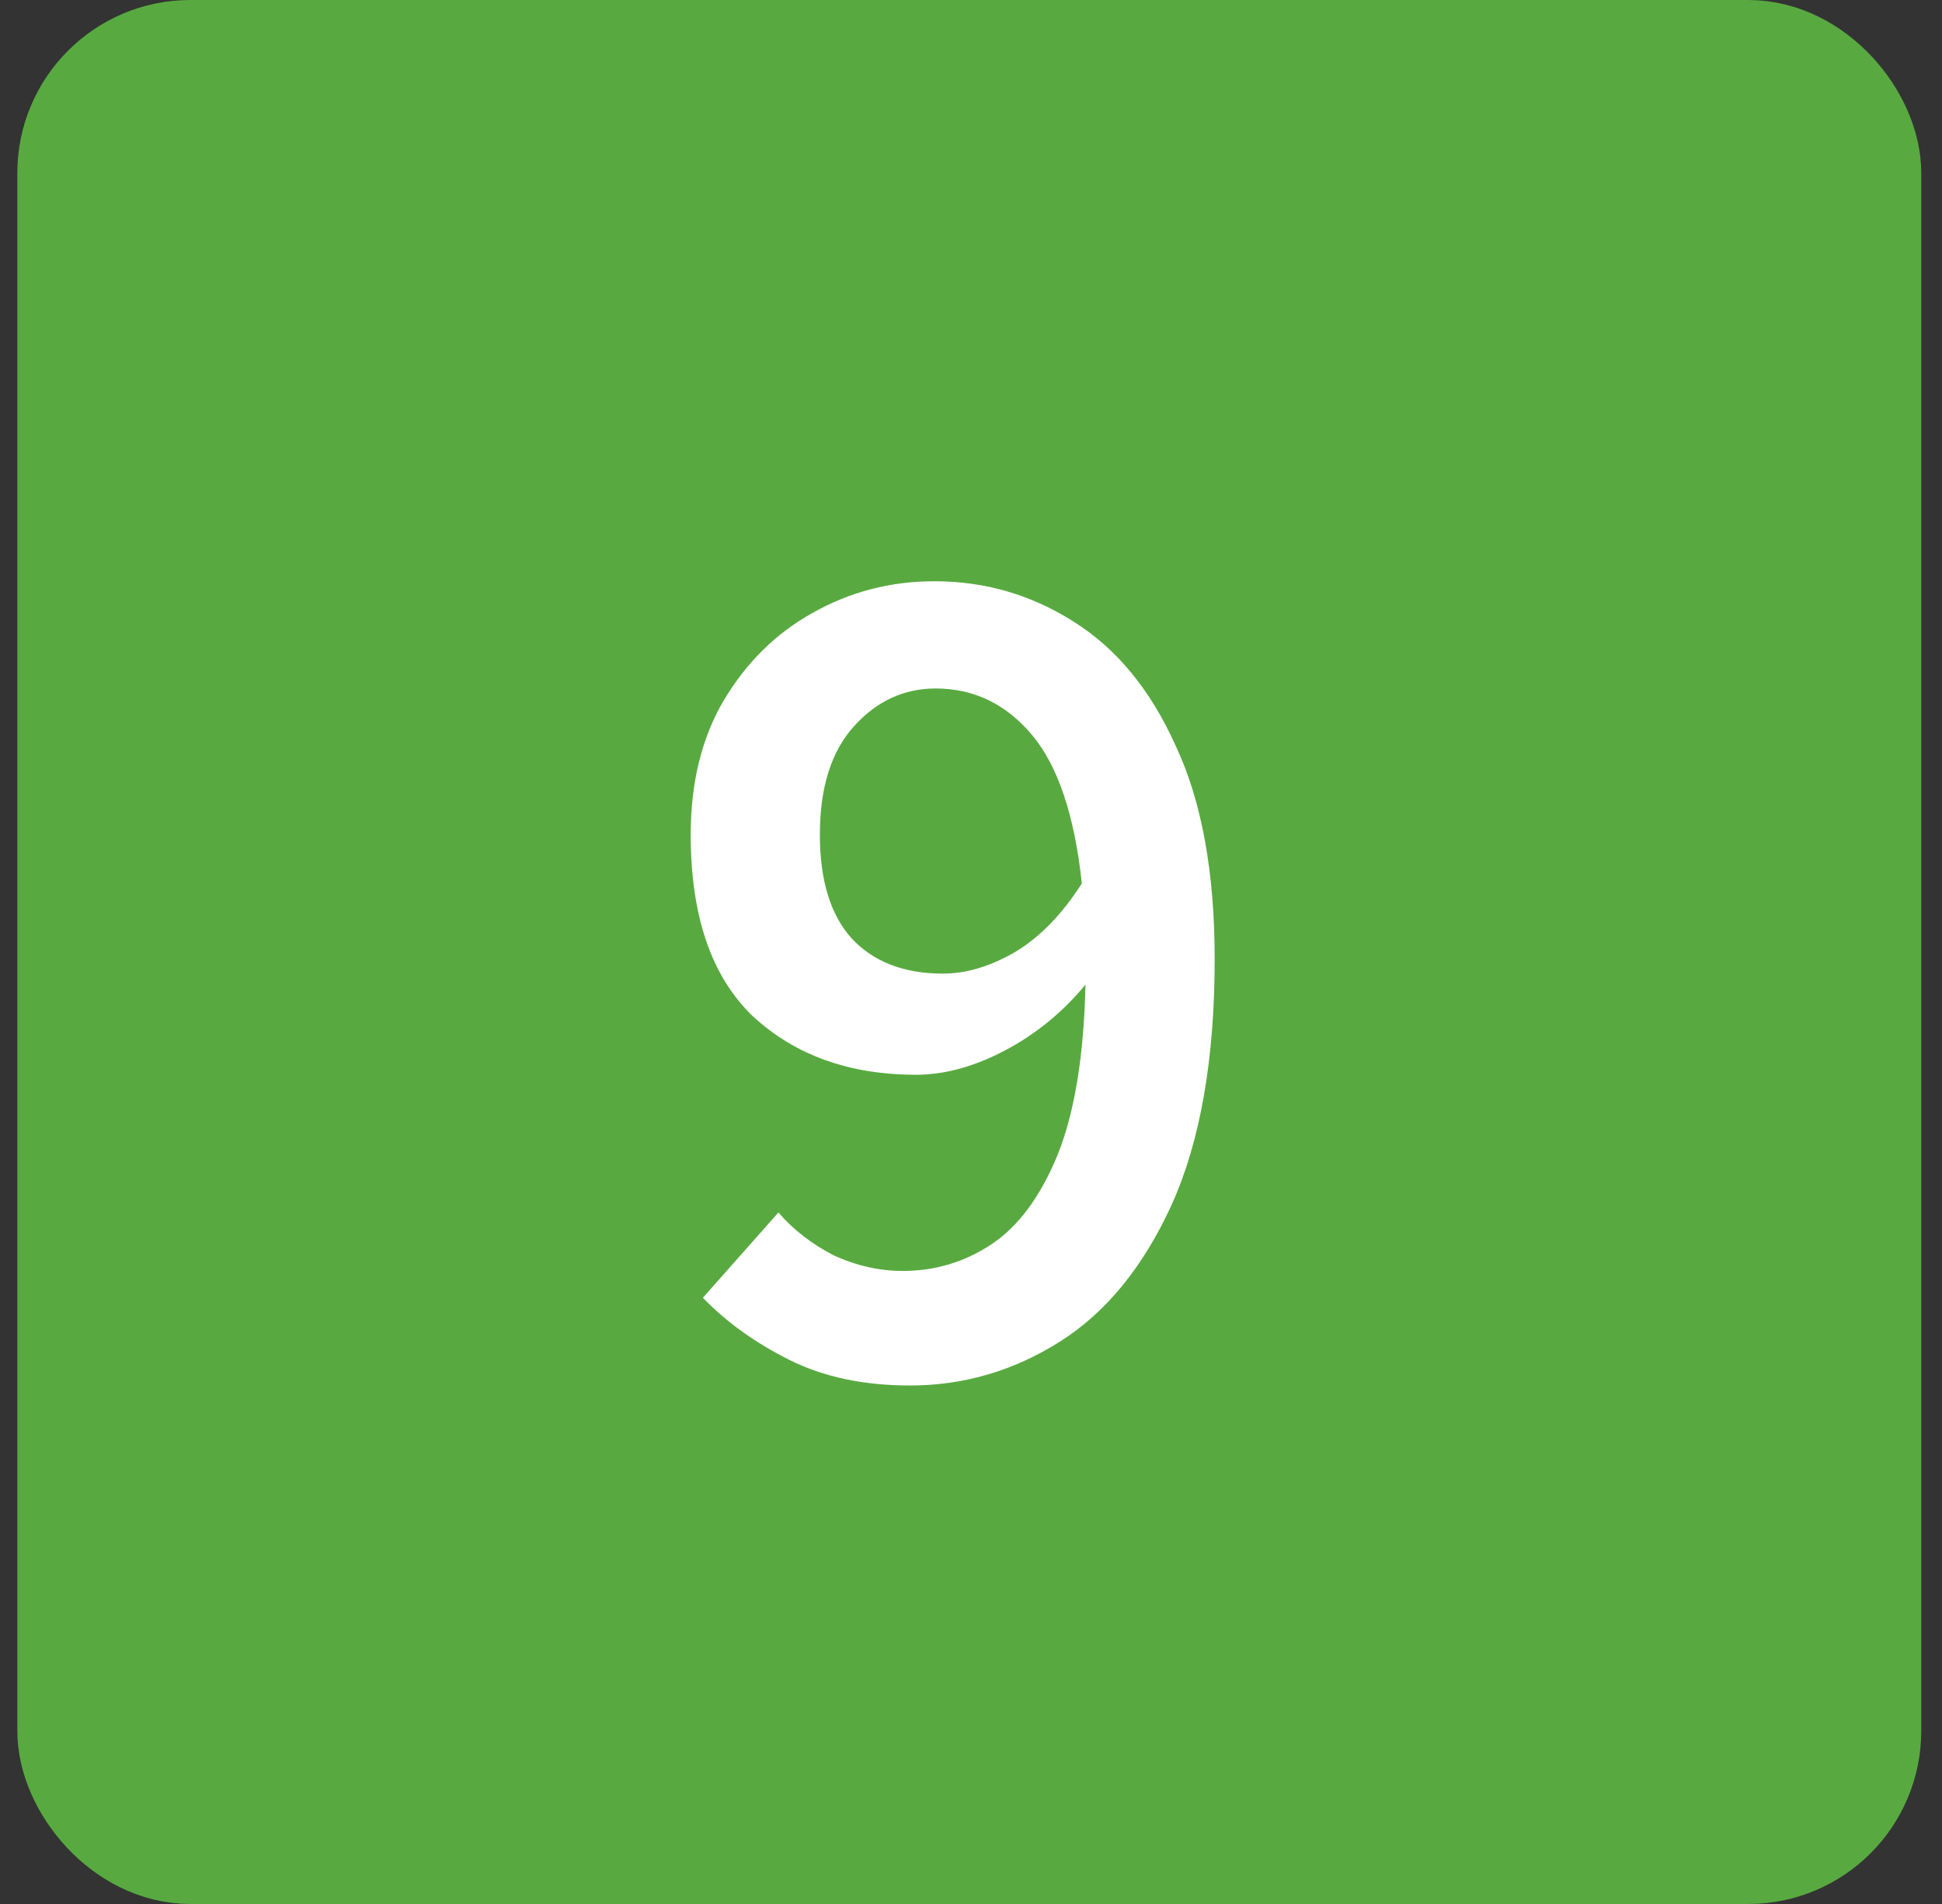 <svg width="51" height="50" viewBox="0 0 51 50" fill="none" xmlns="http://www.w3.org/2000/svg">
<rect x="0" y="0" width="51" height="50" fill="#333333" stroke="none"/>
<rect x="1.955" y="1.5" width="47" height="47" rx="3.045" fill="#58AA40"/>
<rect x="1.955" y="1.5" width="47" height="47" rx="3.045" stroke="#58AA40" stroke-width="3"/>
<path d="M21.531 21.92C21.531 23.115 21.808 24.021 22.363 24.64C22.939 25.259 23.739 25.568 24.763 25.568C25.36 25.568 25.979 25.387 26.619 25.024C27.28 24.64 27.877 24.032 28.411 23.2C28.219 21.408 27.781 20.107 27.099 19.296C26.416 18.485 25.573 18.08 24.571 18.08C23.739 18.08 23.024 18.411 22.427 19.072C21.829 19.733 21.531 20.683 21.531 21.92ZM23.899 36.384C22.683 36.384 21.627 36.16 20.731 35.712C19.835 35.264 19.077 34.72 18.459 34.08L20.443 31.84C20.827 32.288 21.307 32.661 21.883 32.96C22.48 33.237 23.088 33.376 23.707 33.376C24.56 33.376 25.339 33.141 26.043 32.672C26.747 32.203 27.323 31.424 27.771 30.336C28.219 29.227 28.464 27.733 28.507 25.856C27.909 26.581 27.205 27.157 26.395 27.584C25.584 28.011 24.805 28.224 24.059 28.224C22.309 28.224 20.88 27.712 19.771 26.688C18.683 25.643 18.139 24.053 18.139 21.92C18.139 20.555 18.427 19.381 19.003 18.4C19.6 17.397 20.379 16.629 21.339 16.096C22.32 15.541 23.387 15.264 24.539 15.264C25.861 15.264 27.077 15.616 28.187 16.32C29.317 17.024 30.213 18.112 30.875 19.584C31.557 21.035 31.899 22.901 31.899 25.184C31.899 27.808 31.525 29.952 30.779 31.616C30.032 33.259 29.051 34.464 27.835 35.232C26.619 36 25.307 36.384 23.899 36.384Z" fill="white"/>
</svg>

